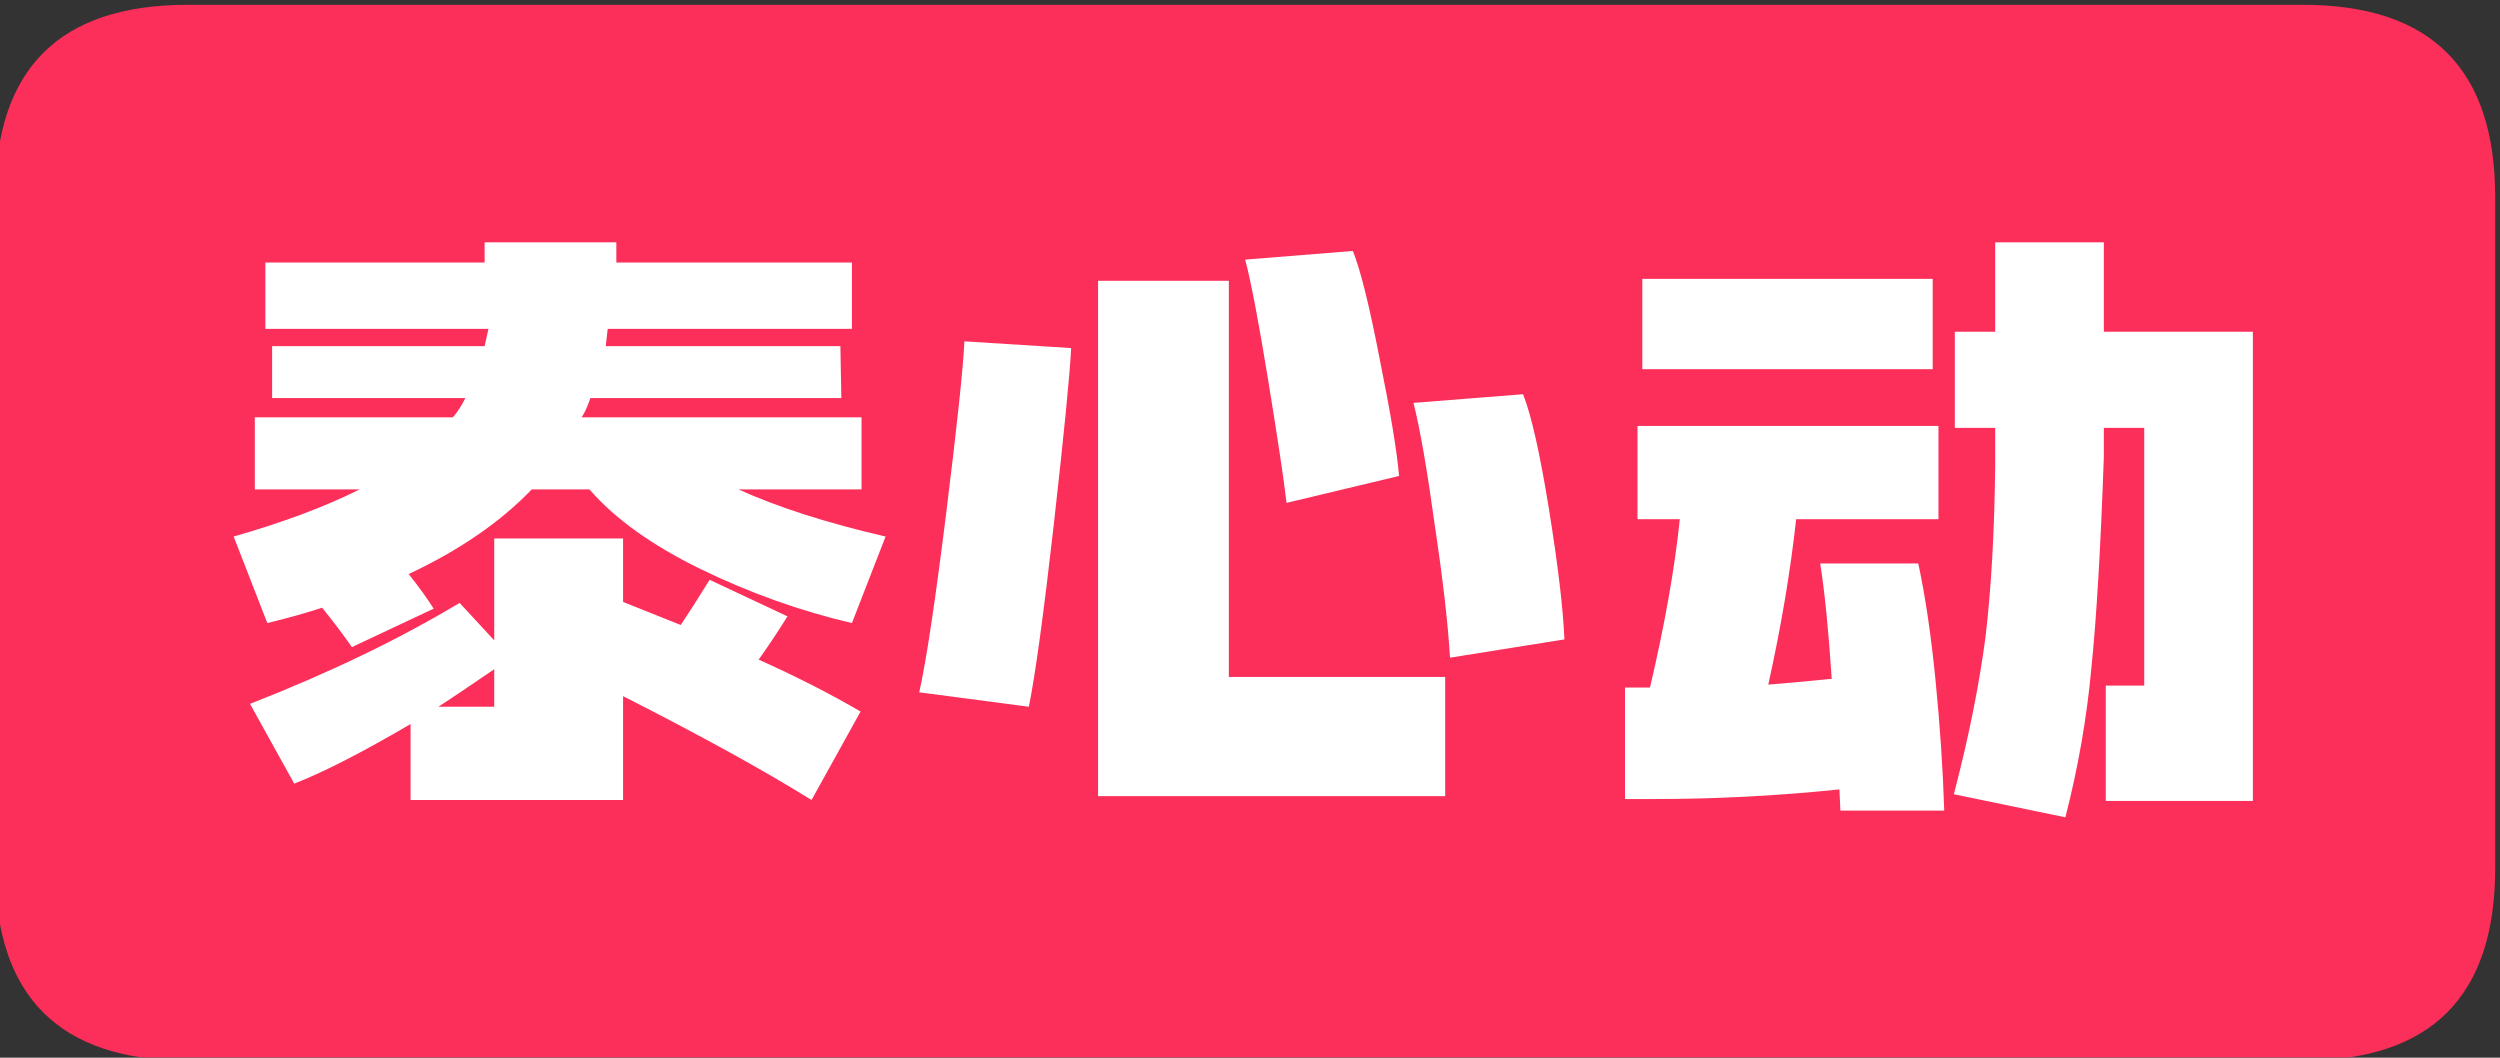 <svg height="100%" version="1.1" width="100%" xmlns="http://www.w3.org/2000/svg" preserveAspectRatio="xMidYMid meet" viewBox="0 0 260 110" xmlns:xlink="http://www.w3.org/1999/xlink">
  <rect x="0" y="0" width="260" height="110" fill="#333333" stroke="none"/>
  <g id="root">
    <g class="content" id="content" transform="matrix(1,0,0,1,22,78)">
      <g class="icon" style="mask: url(#mask);">
        <svg height="122" version="1.1" width="280" xmlns="http://www.w3.org/2000/svg" x="-35" y="-90">
          <svg xmlns:xlink="http://www.w3.org/1999/xlink" version="1.1" xmlns="http://www.w3.org/2000/svg" viewBox="0 0 280 122">
            <defs />
            <g>
              <path fill="#fc2e5a" stroke="none" class="nameBg" paint-order="stroke fill markers" d=" M 12.5 32.5 Q 12.5 12.5 32.5 12.5 L 252.5 12.5 Q 272.5 12.5 272.5 32.5 L 272.5 102.3 Q 272.5 122.3 252.5 122.3 L 32.5 122.3 Q 12.5 122.3 12.5 102.3 L 12.5 32.5 Z" style="" />
            </g>
          </svg>
        </svg>
      </g>
      <g class="name_and_slogan">
        <g class="name">
          <path d="M2.3 -22.2 Q10 -24.4 15.4 -27.1 L4.5 -27.1 L4.5 -34.6 L25.1 -34.6 Q25.8 -35.4 26.4 -36.6 L6.3 -36.6 L6.3 -42 L28.4 -42 L28.8 -43.8 L5.6 -43.8 L5.6 -50.7 L28.4 -50.7 L28.4 -52.8 L42.1 -52.8 L42.1 -50.7 L66.6 -50.7 L66.6 -43.8 L41.2 -43.8 L41 -42 L65.4 -42 L65.5 -36.6 L39.4 -36.6 Q39 -35.4 38.5 -34.6 L67.6 -34.6 L67.6 -27.1 L54.8 -27.1 Q61 -24.3 70.1 -22.2 L66.6 -13.2 Q58.5 -15.1 50.9 -18.8 Q43.3 -22.5 39.3 -27.1 L33.3 -27.1 Q28.4 -22 20.5 -18.3 Q22.1 -16.3 23.1 -14.7 L14.6 -10.7 Q13.2 -12.7 11.5 -14.8 Q9.1 -14 5.8 -13.2 L2.3 -22.2 Z M59.9 -13.9 Q58.2 -11.2 56.9 -9.4 Q62.7 -6.8 67.5 -4 L62.4 5.2 Q55 0.6 42.8 -5.6 L42.8 5.2 L20.7 5.2 L20.7 -2.7 Q13.2 1.7 8.6 3.5 L4 -4.8 Q16.3 -9.6 25.8 -15.3 L29.4 -11.4 L29.4 -22 L42.8 -22 L42.8 -15.4 L48.8 -13 Q50 -14.8 51.8 -17.7 L59.9 -13.9 Z M29.4 -4.5 L29.4 -8.4 Q25.6 -5.8 23.6 -4.5 L29.4 -4.5 Z M118.7 -51.9 Q119.9 -48.9 121.5 -40.6 Q123.2 -32.2 123.5 -28.5 L111.8 -25.7 Q111.4 -29.2 109.9 -38.4 Q108.4 -47.6 107.5 -51 L118.7 -51.9 Z M92.2 -48.8 L105.8 -48.8 L105.8 -7.6 L128.3 -7.6 L128.3 4.8 L92.2 4.8 L92.2 -48.8 Z M73.6 -6 Q74.7 -10.9 76.4 -24.6 Q78.1 -38.3 78.3 -42.5 L89.4 -41.8 Q89.2 -37.7 87.6 -23.5 Q86 -9.4 85 -4.5 L73.6 -6 Z M136.4 -37 Q137.7 -33.7 139.1 -25 Q140.5 -16.3 140.7 -11.5 L128.8 -9.6 Q128.5 -14.8 127.2 -23.5 Q126 -32.2 125 -36.1 L136.4 -37 Z M196.8 -43.5 L212.3 -43.5 L212.3 5.3 L197 5.3 L197 -6.7 L201 -6.7 L201 -33.5 L196.8 -33.5 L196.8 -30.5 Q196.3 -16.2 195.5 -8.5 Q194.8 -0.8 192.8 7 L181.2 4.6 Q183.5 -4.2 184.5 -11.8 Q185.4 -19.5 185.5 -29.7 L185.5 -33.5 L181.3 -33.5 L181.3 -43.5 L185.5 -43.5 L185.5 -52.8 L196.8 -52.8 L196.8 -43.5 Z M148.8 -49 L179 -49 L179 -39.6 L148.8 -39.6 L148.8 -49 Z M177.5 -19.4 Q178.6 -14.3 179.3 -7.2 Q180 -0.1 180.2 6.3 L169.4 6.3 L169.3 4.1 Q159.6 5.1 150.1 5.1 L147 5.1 L147 -6.5 L149.6 -6.5 Q151.9 -16.3 152.7 -24 L148.3 -24 L148.3 -33.7 L179.6 -33.7 L179.6 -24 L164.8 -24 Q163.9 -15.8 161.9 -6.8 Q164.4 -7 168.5 -7.4 Q168 -15 167.3 -19.4 L177.5 -19.4 Z" style="" fill="#ffffff" id="namepathdata" />
        </g>
      </g>
    </g>

  </g>
</svg>